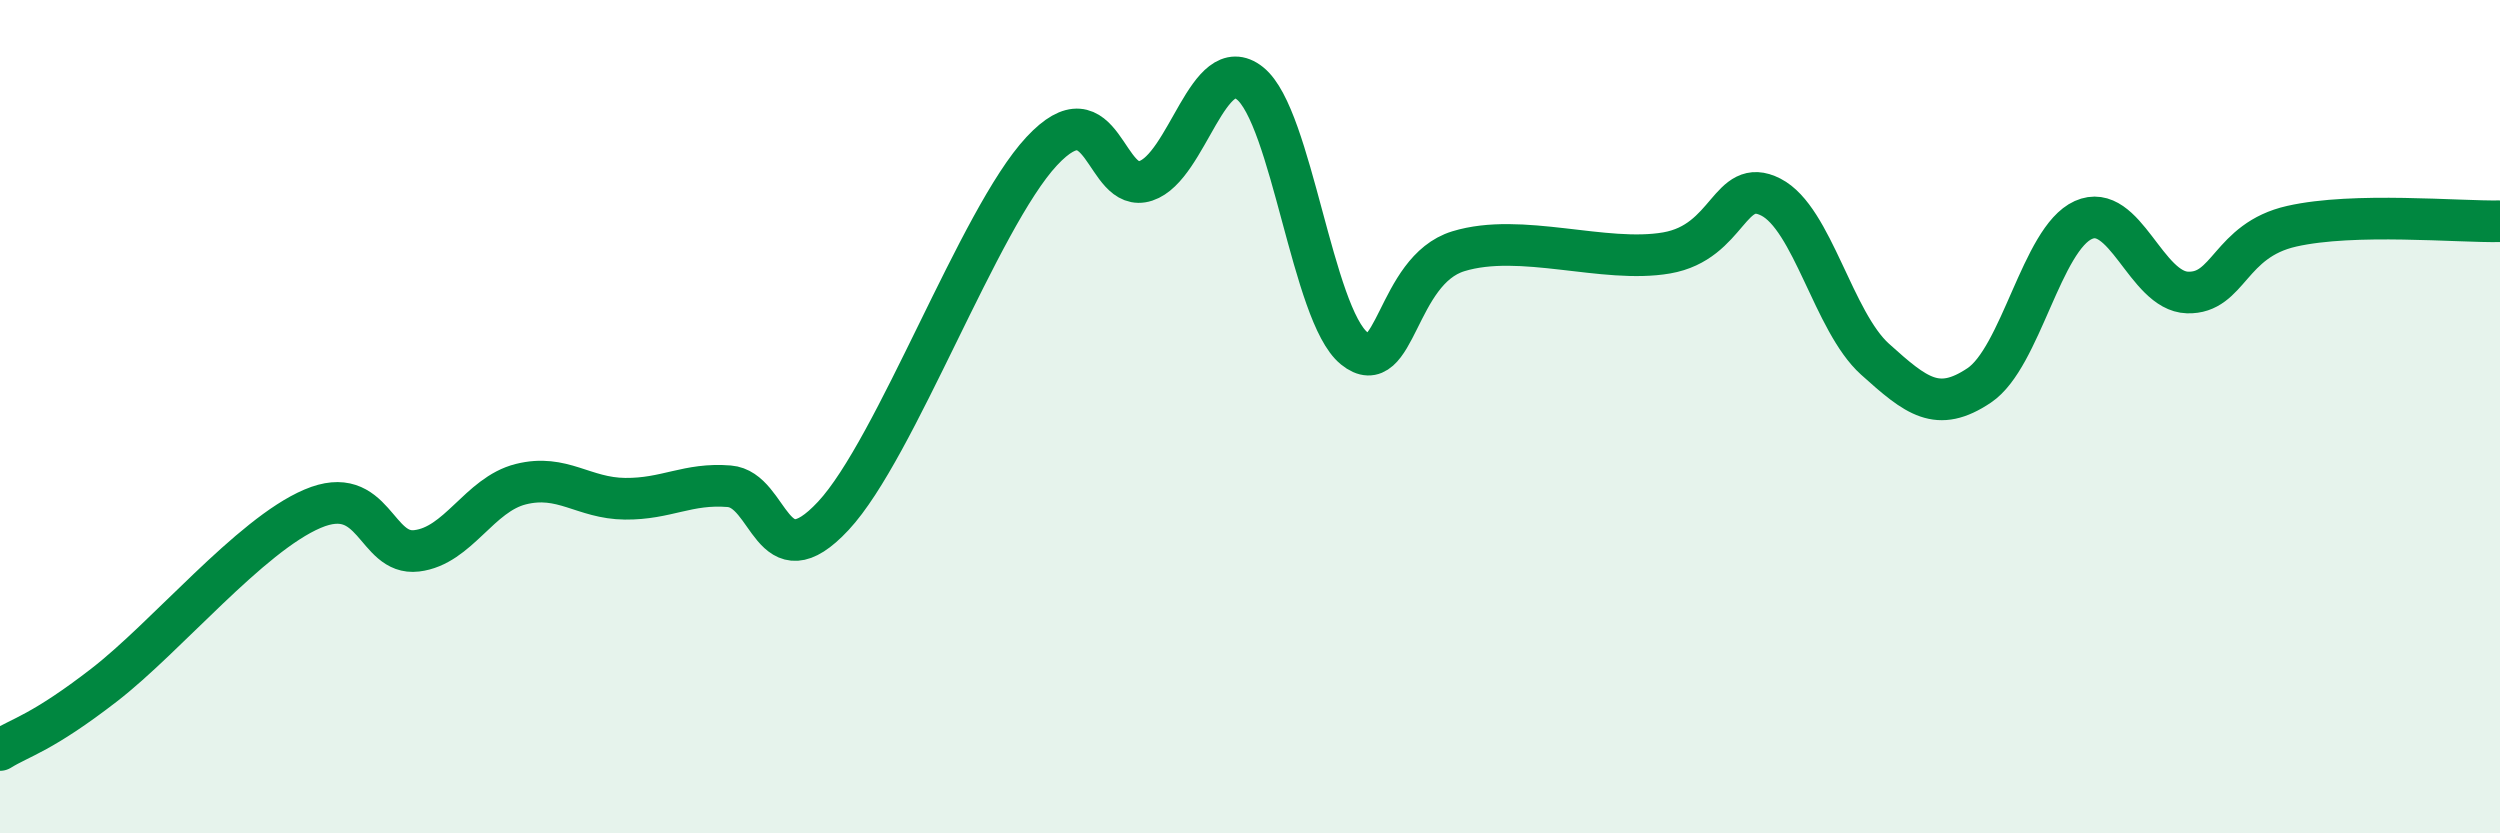 
    <svg width="60" height="20" viewBox="0 0 60 20" xmlns="http://www.w3.org/2000/svg">
      <path
        d="M 0,18 C 0.5,17.69 1,17.6 2.5,16.44 C 4,15.28 6,12.85 7.5,12.21 C 9,11.57 9,13.34 10,13.22 C 11,13.1 11.5,11.87 12.5,11.62 C 13.5,11.37 14,11.96 15,11.97 C 16,11.98 16.5,11.59 17.5,11.67 C 18.5,11.75 18.5,13.99 20,12.38 C 21.5,10.77 23.5,5.24 25,3.63 C 26.5,2.02 26.5,4.67 27.5,4.34 C 28.5,4.01 29,1.2 30,2 C 31,2.8 31.5,7.55 32.5,8.36 C 33.5,9.17 33.5,6.49 35,6.03 C 36.5,5.57 38.5,6.33 40,6.07 C 41.5,5.81 41.5,4.22 42.5,4.73 C 43.5,5.24 44,7.72 45,8.62 C 46,9.52 46.5,9.92 47.5,9.25 C 48.5,8.58 49,5.73 50,5.28 C 51,4.83 51.5,6.99 52.5,7.02 C 53.5,7.05 53.5,5.77 55,5.43 C 56.5,5.09 59,5.33 60,5.31L60 20L0 20Z"
        fill="#008740"
        opacity="0.1"
        stroke-linecap="round"
        stroke-linejoin="round"
      />
      <path
        d="M 0,18 C 0.5,17.69 1,17.6 2.5,16.44 C 4,15.28 6,12.85 7.5,12.21 C 9,11.57 9,13.34 10,13.22 C 11,13.1 11.5,11.87 12.5,11.62 C 13.5,11.37 14,11.96 15,11.97 C 16,11.98 16.5,11.59 17.5,11.67 C 18.5,11.75 18.5,13.99 20,12.38 C 21.5,10.77 23.5,5.24 25,3.63 C 26.5,2.02 26.5,4.67 27.5,4.34 C 28.5,4.01 29,1.2 30,2 C 31,2.8 31.5,7.55 32.5,8.36 C 33.5,9.17 33.5,6.49 35,6.03 C 36.5,5.57 38.5,6.33 40,6.07 C 41.5,5.81 41.5,4.22 42.5,4.73 C 43.5,5.24 44,7.72 45,8.62 C 46,9.52 46.5,9.92 47.5,9.25 C 48.5,8.58 49,5.73 50,5.28 C 51,4.83 51.5,6.99 52.5,7.02 C 53.5,7.05 53.5,5.77 55,5.43 C 56.5,5.09 59,5.33 60,5.31"
        stroke="#008740"
        stroke-width="1"
        fill="none"
        stroke-linecap="round"
        stroke-linejoin="round"
      />
    </svg>
  